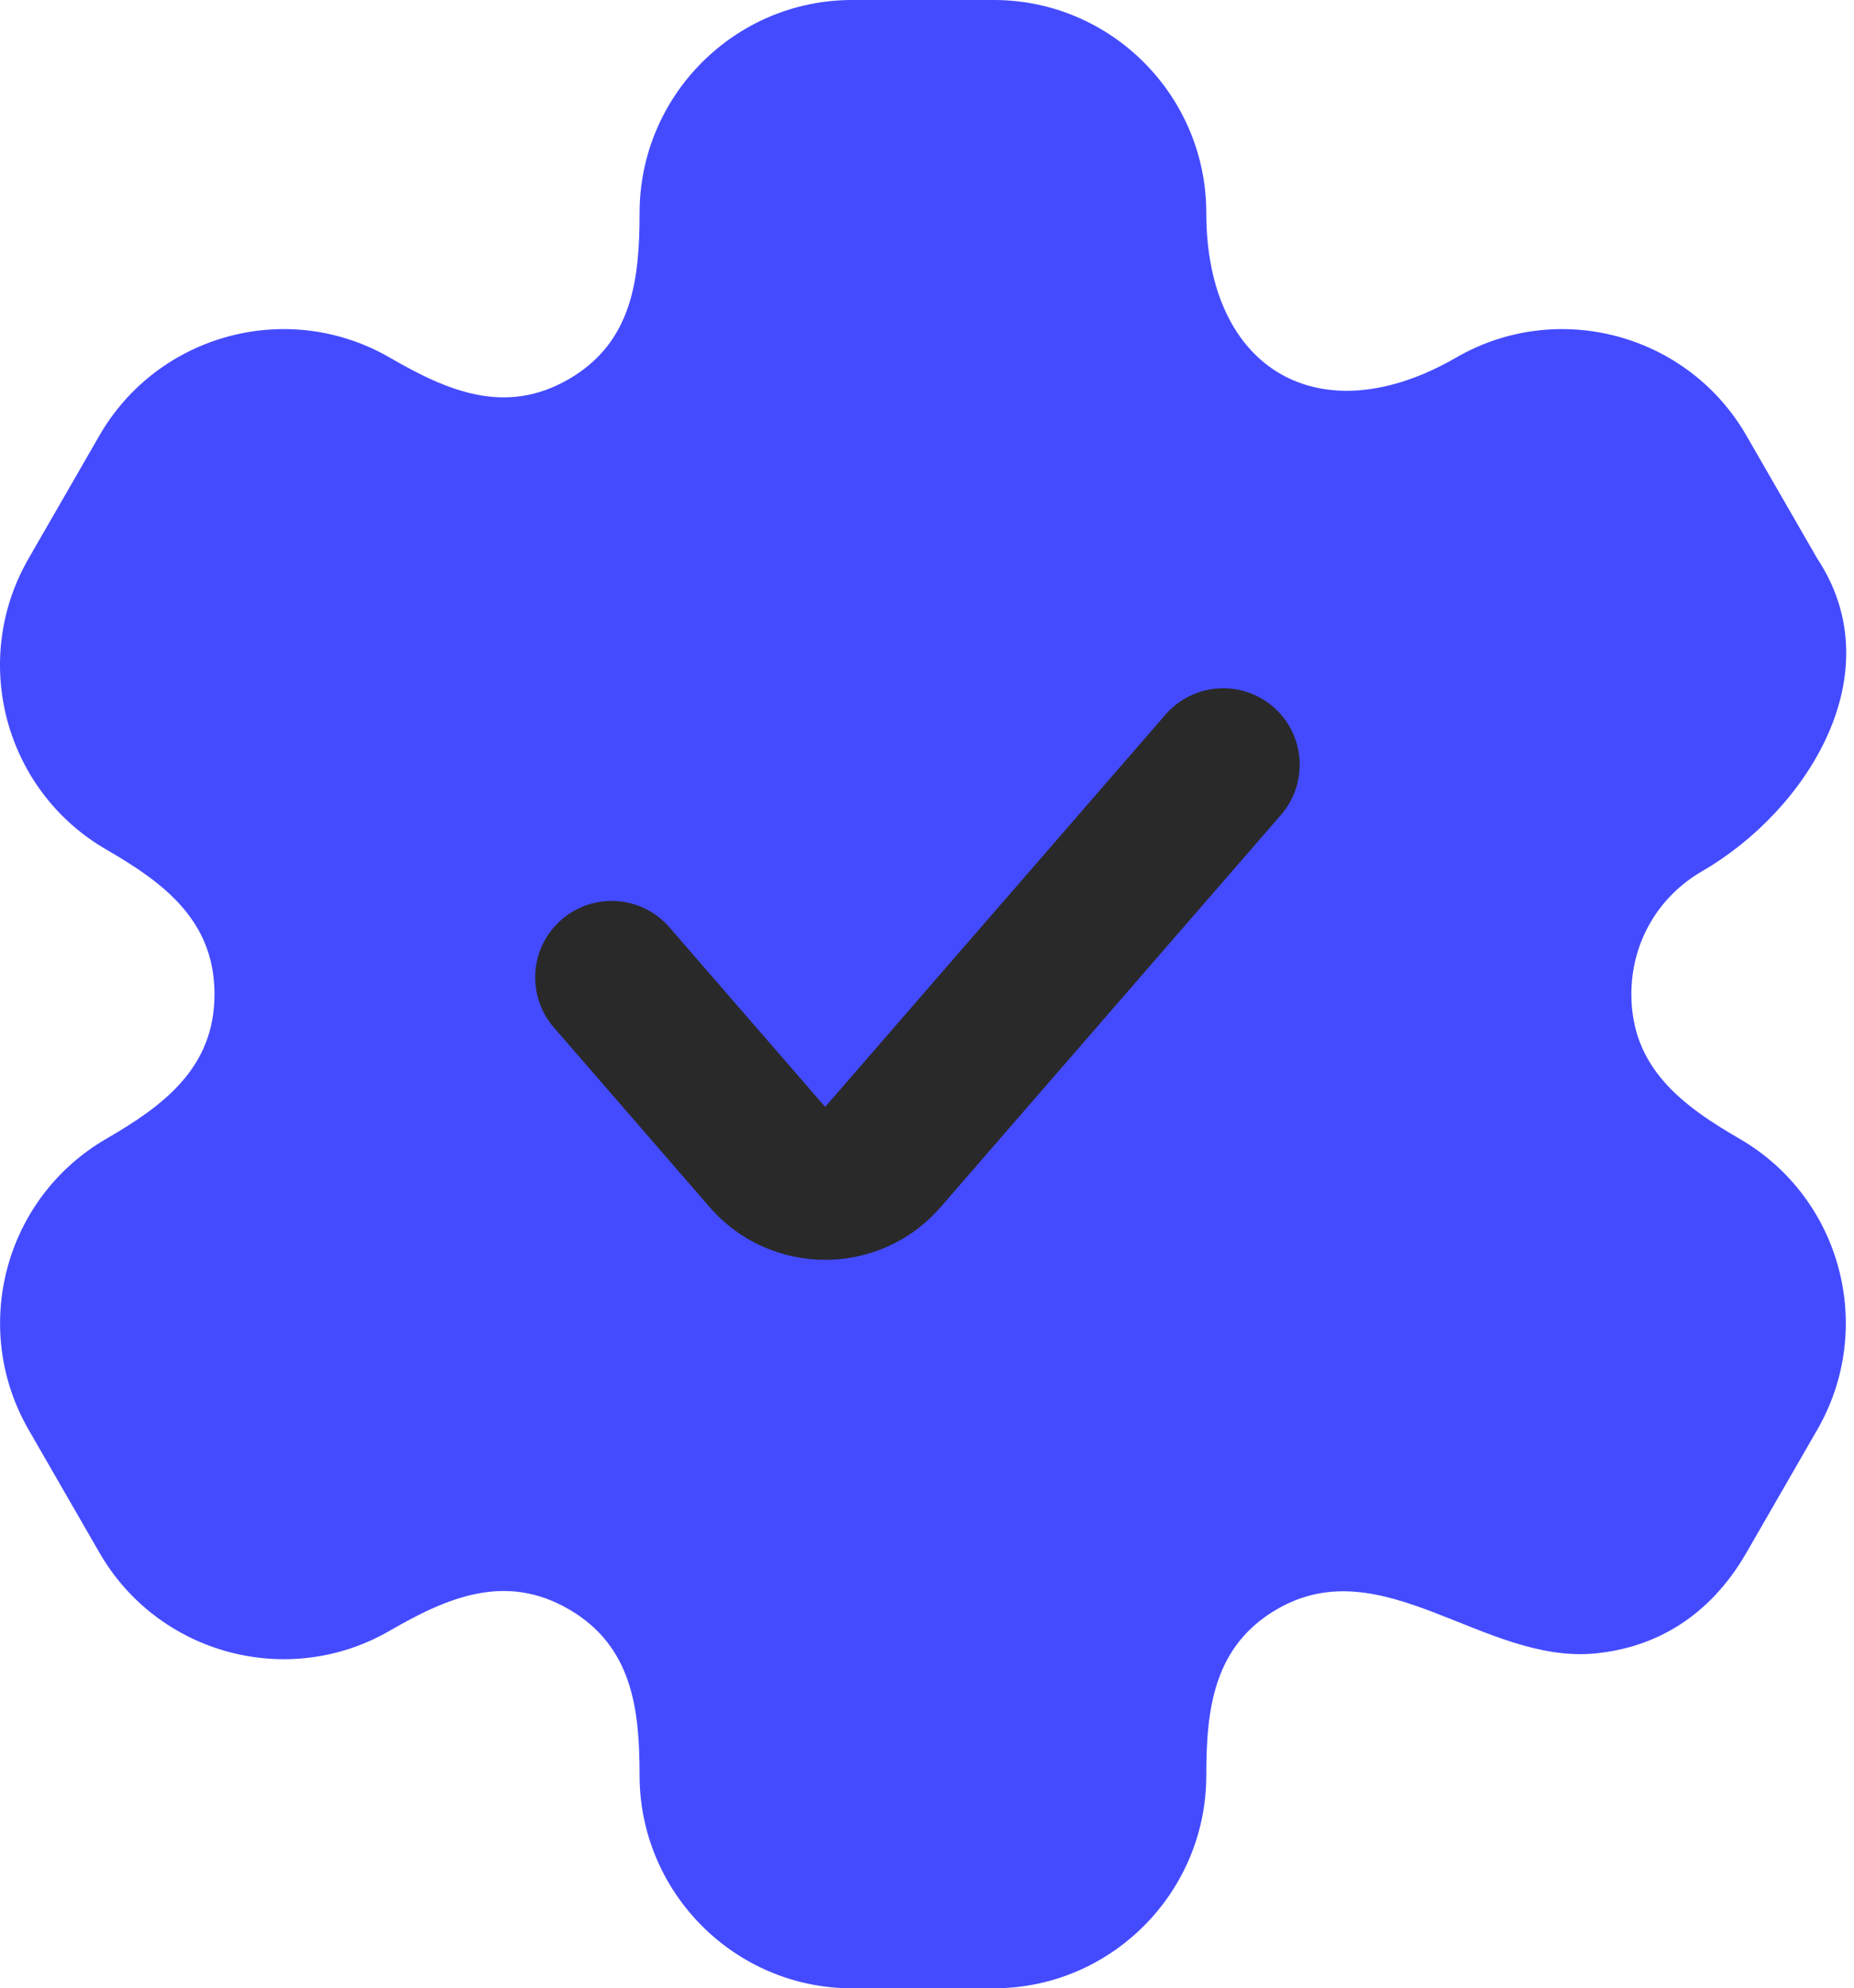 <?xml version="1.0" encoding="UTF-8"?> <svg xmlns="http://www.w3.org/2000/svg" width="97" height="104" viewBox="0 0 97 104" fill="none"> <path d="M91.008 59.562C88.023 57.833 85.352 55.856 85.352 52C85.352 49.315 86.738 46.908 89.059 45.567C94.516 42.406 99.07 35.248 95.078 29.217L91.371 22.783C88.306 17.461 81.49 15.633 76.182 18.705C69.061 22.816 63.113 19.359 63.113 11.143C63.113 4.999 58.124 0 51.994 0H44.581C38.451 0 33.462 4.999 33.462 11.143C33.462 14.593 33.092 17.901 29.755 19.834C26.418 21.763 23.375 20.433 20.393 18.705C15.085 15.633 8.269 17.461 5.2 22.783L1.493 29.217C-1.579 34.55 0.241 41.359 5.563 44.438C8.551 46.165 11.223 48.142 11.223 52C11.223 55.856 8.552 57.833 5.567 59.562C0.244 62.641 -1.575 69.45 1.497 74.783L5.204 81.217C8.273 86.539 15.089 88.367 20.393 85.295C23.378 83.571 26.417 82.24 29.755 84.169C33.091 86.102 33.462 89.408 33.462 92.857C33.462 99.001 38.451 104 44.581 104H51.994C58.124 104 63.113 99.001 63.113 92.857C63.113 89.407 63.483 86.1 66.82 84.166C72.336 80.973 77.64 87.053 83.465 86.484C86.567 86.18 89.422 84.599 91.371 81.217L95.078 74.783C98.151 69.45 96.331 62.641 91.008 59.562Z" fill="#444BFF"></path> <path fill-rule="evenodd" clip-rule="evenodd" d="M66.622 36.979C68.29 38.427 68.469 40.954 67.021 42.622L49.212 63.141C46.022 66.816 40.317 66.815 37.128 63.139L28.979 53.746C27.531 52.077 27.71 49.55 29.379 48.103C31.048 46.655 33.574 46.834 35.022 48.503L43.171 57.897L60.979 37.378C62.427 35.71 64.954 35.531 66.622 36.979Z" fill="#292929"></path> </svg> 